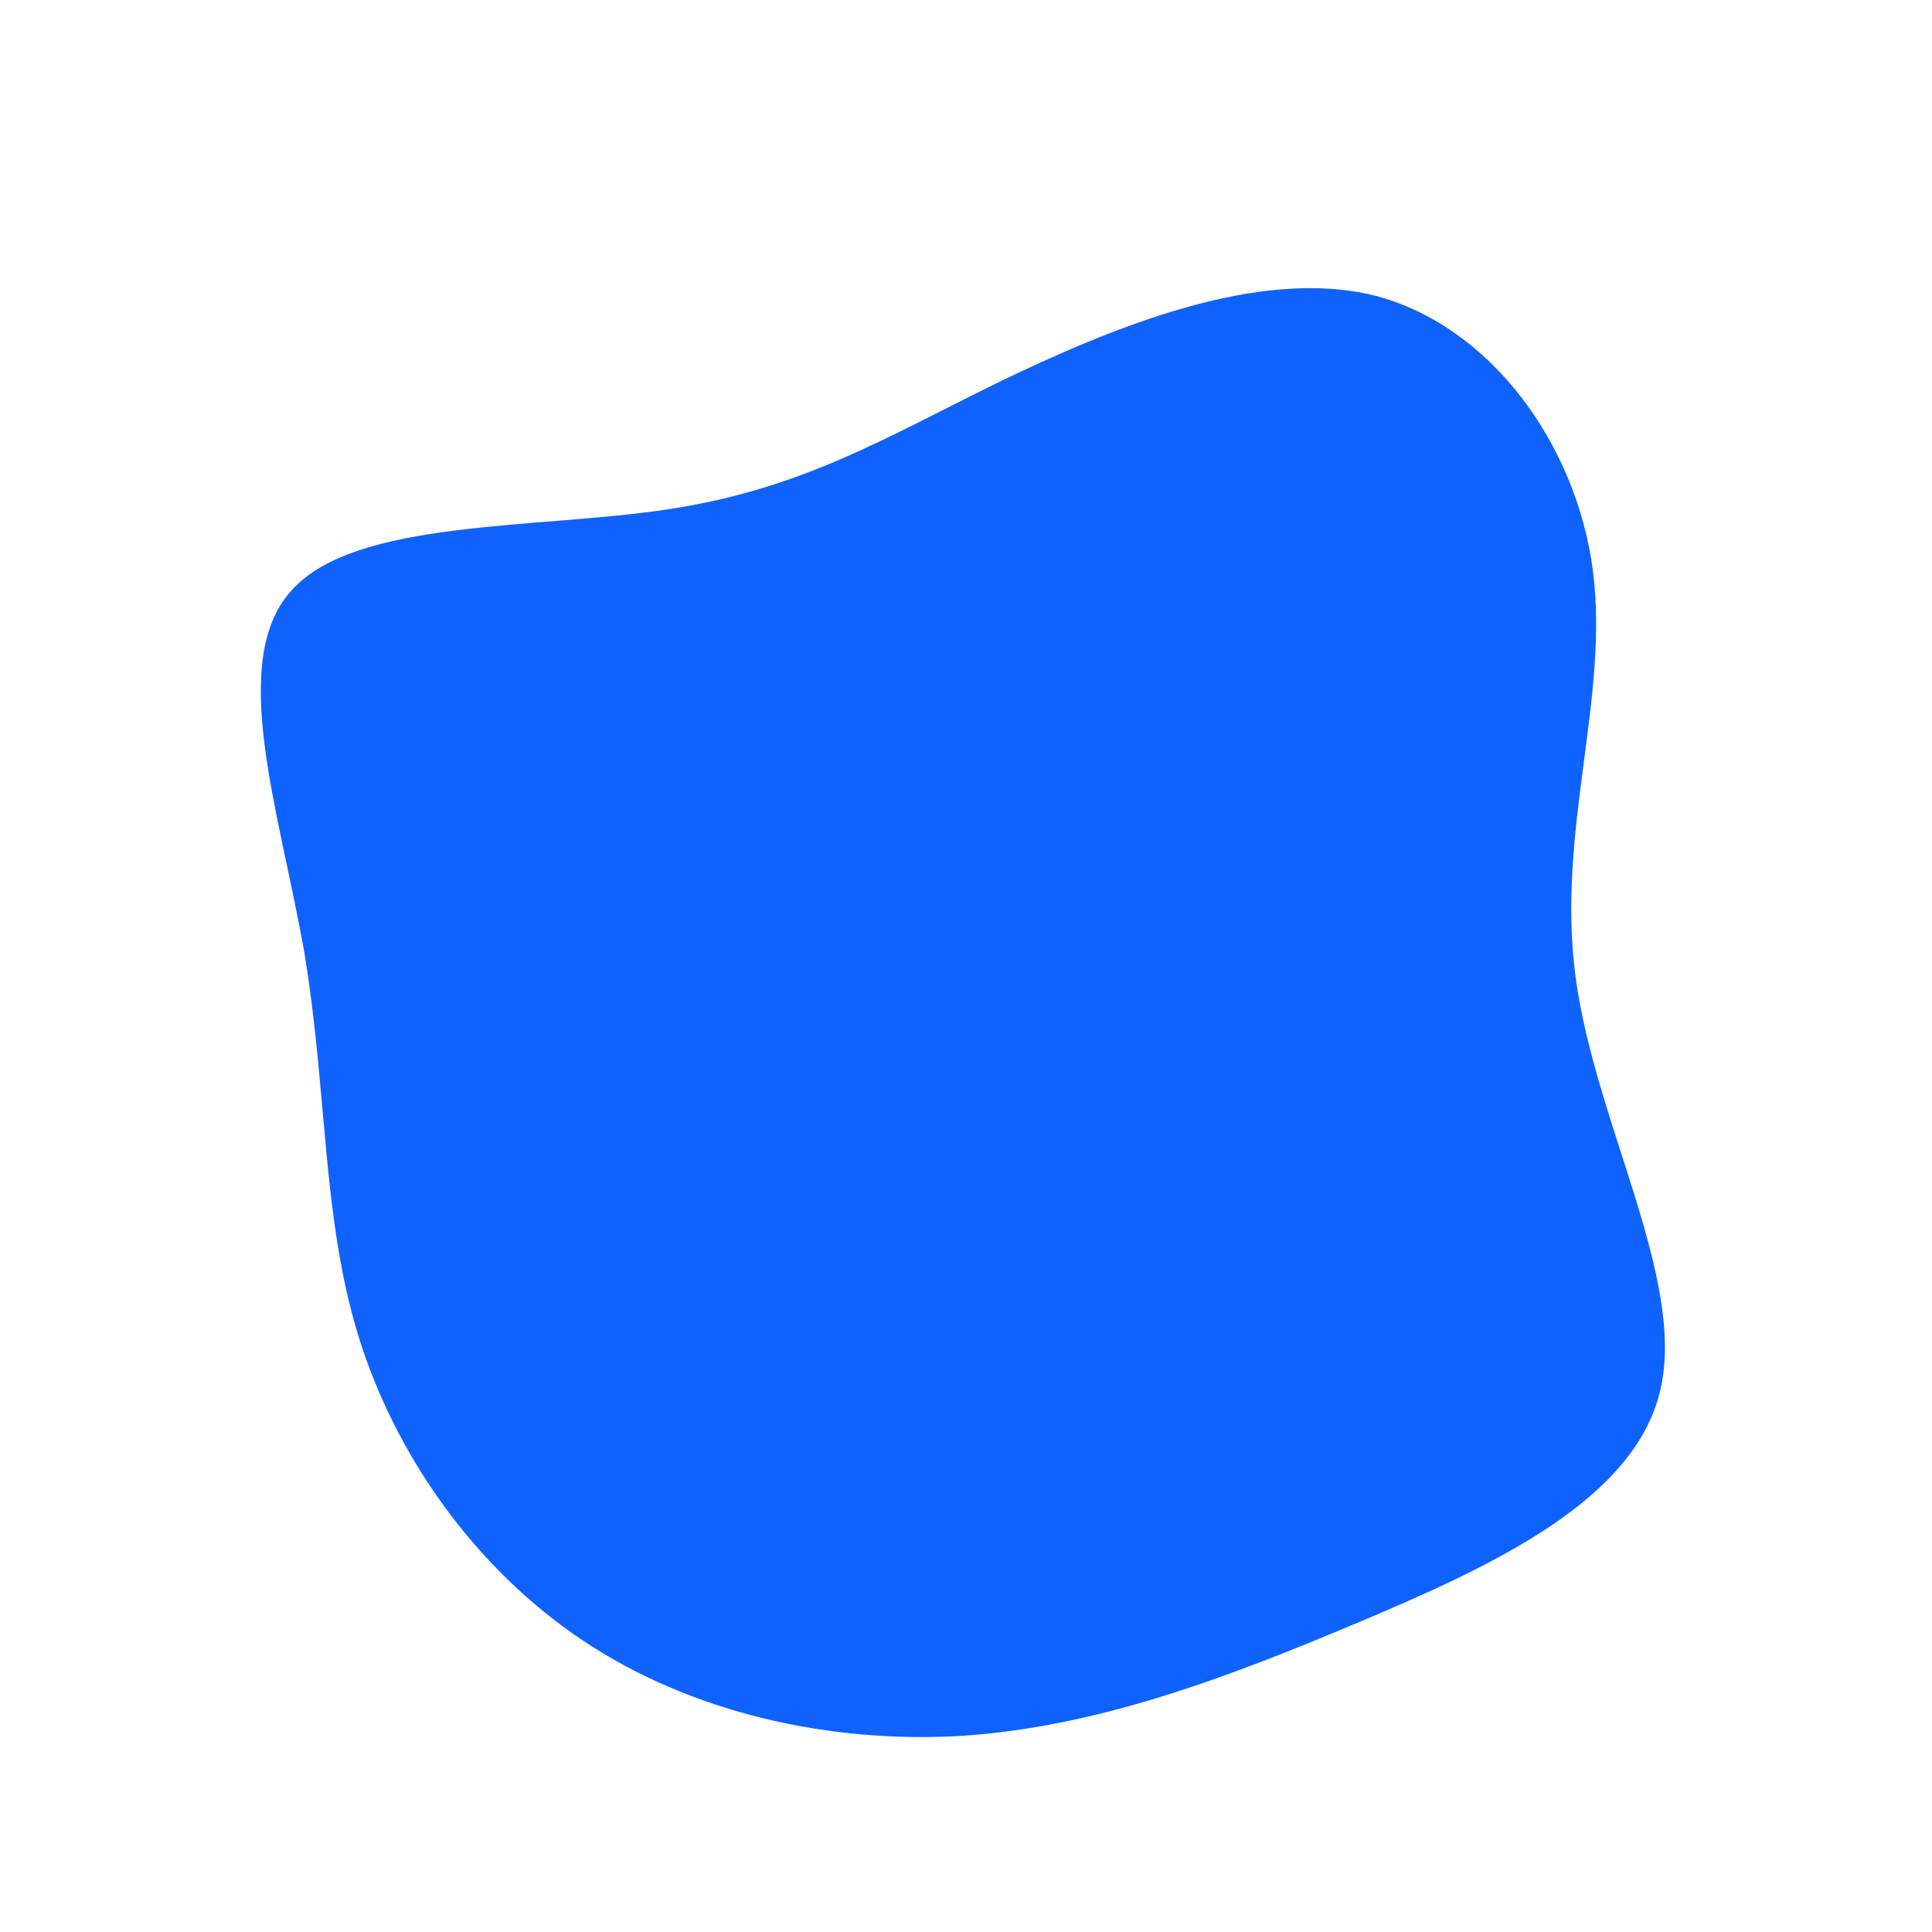 <?xml version="1.0" standalone="no"?>
<svg viewBox="0 0 200 200" xmlns="http://www.w3.org/2000/svg">
  <path fill="#0F62FE" d="M42.3,-69.4C54.3,-66.3,63.2,-54,64.9,-40.9C66.6,-27.7,61.1,-13.9,63.1,1.1C65.1,16.2,74.5,32.3,71.9,43.8C69.3,55.3,54.5,62.1,40.5,68C26.5,73.9,13.3,78.8,-0.5,79.7C-14.2,80.5,-28.5,77.3,-39.7,69.8C-50.9,62.3,-59.1,50.6,-62.9,38.3C-66.7,25.9,-66.1,13,-68.5,-1.4C-71,-15.8,-76.5,-31.6,-69.8,-38.9C-63.2,-46.3,-44.3,-45.2,-30.7,-47.3C-17,-49.4,-8.5,-54.6,3.3,-60.4C15.1,-66.1,30.3,-72.4,42.3,-69.4Z" transform="translate(100 100)" />
</svg>

